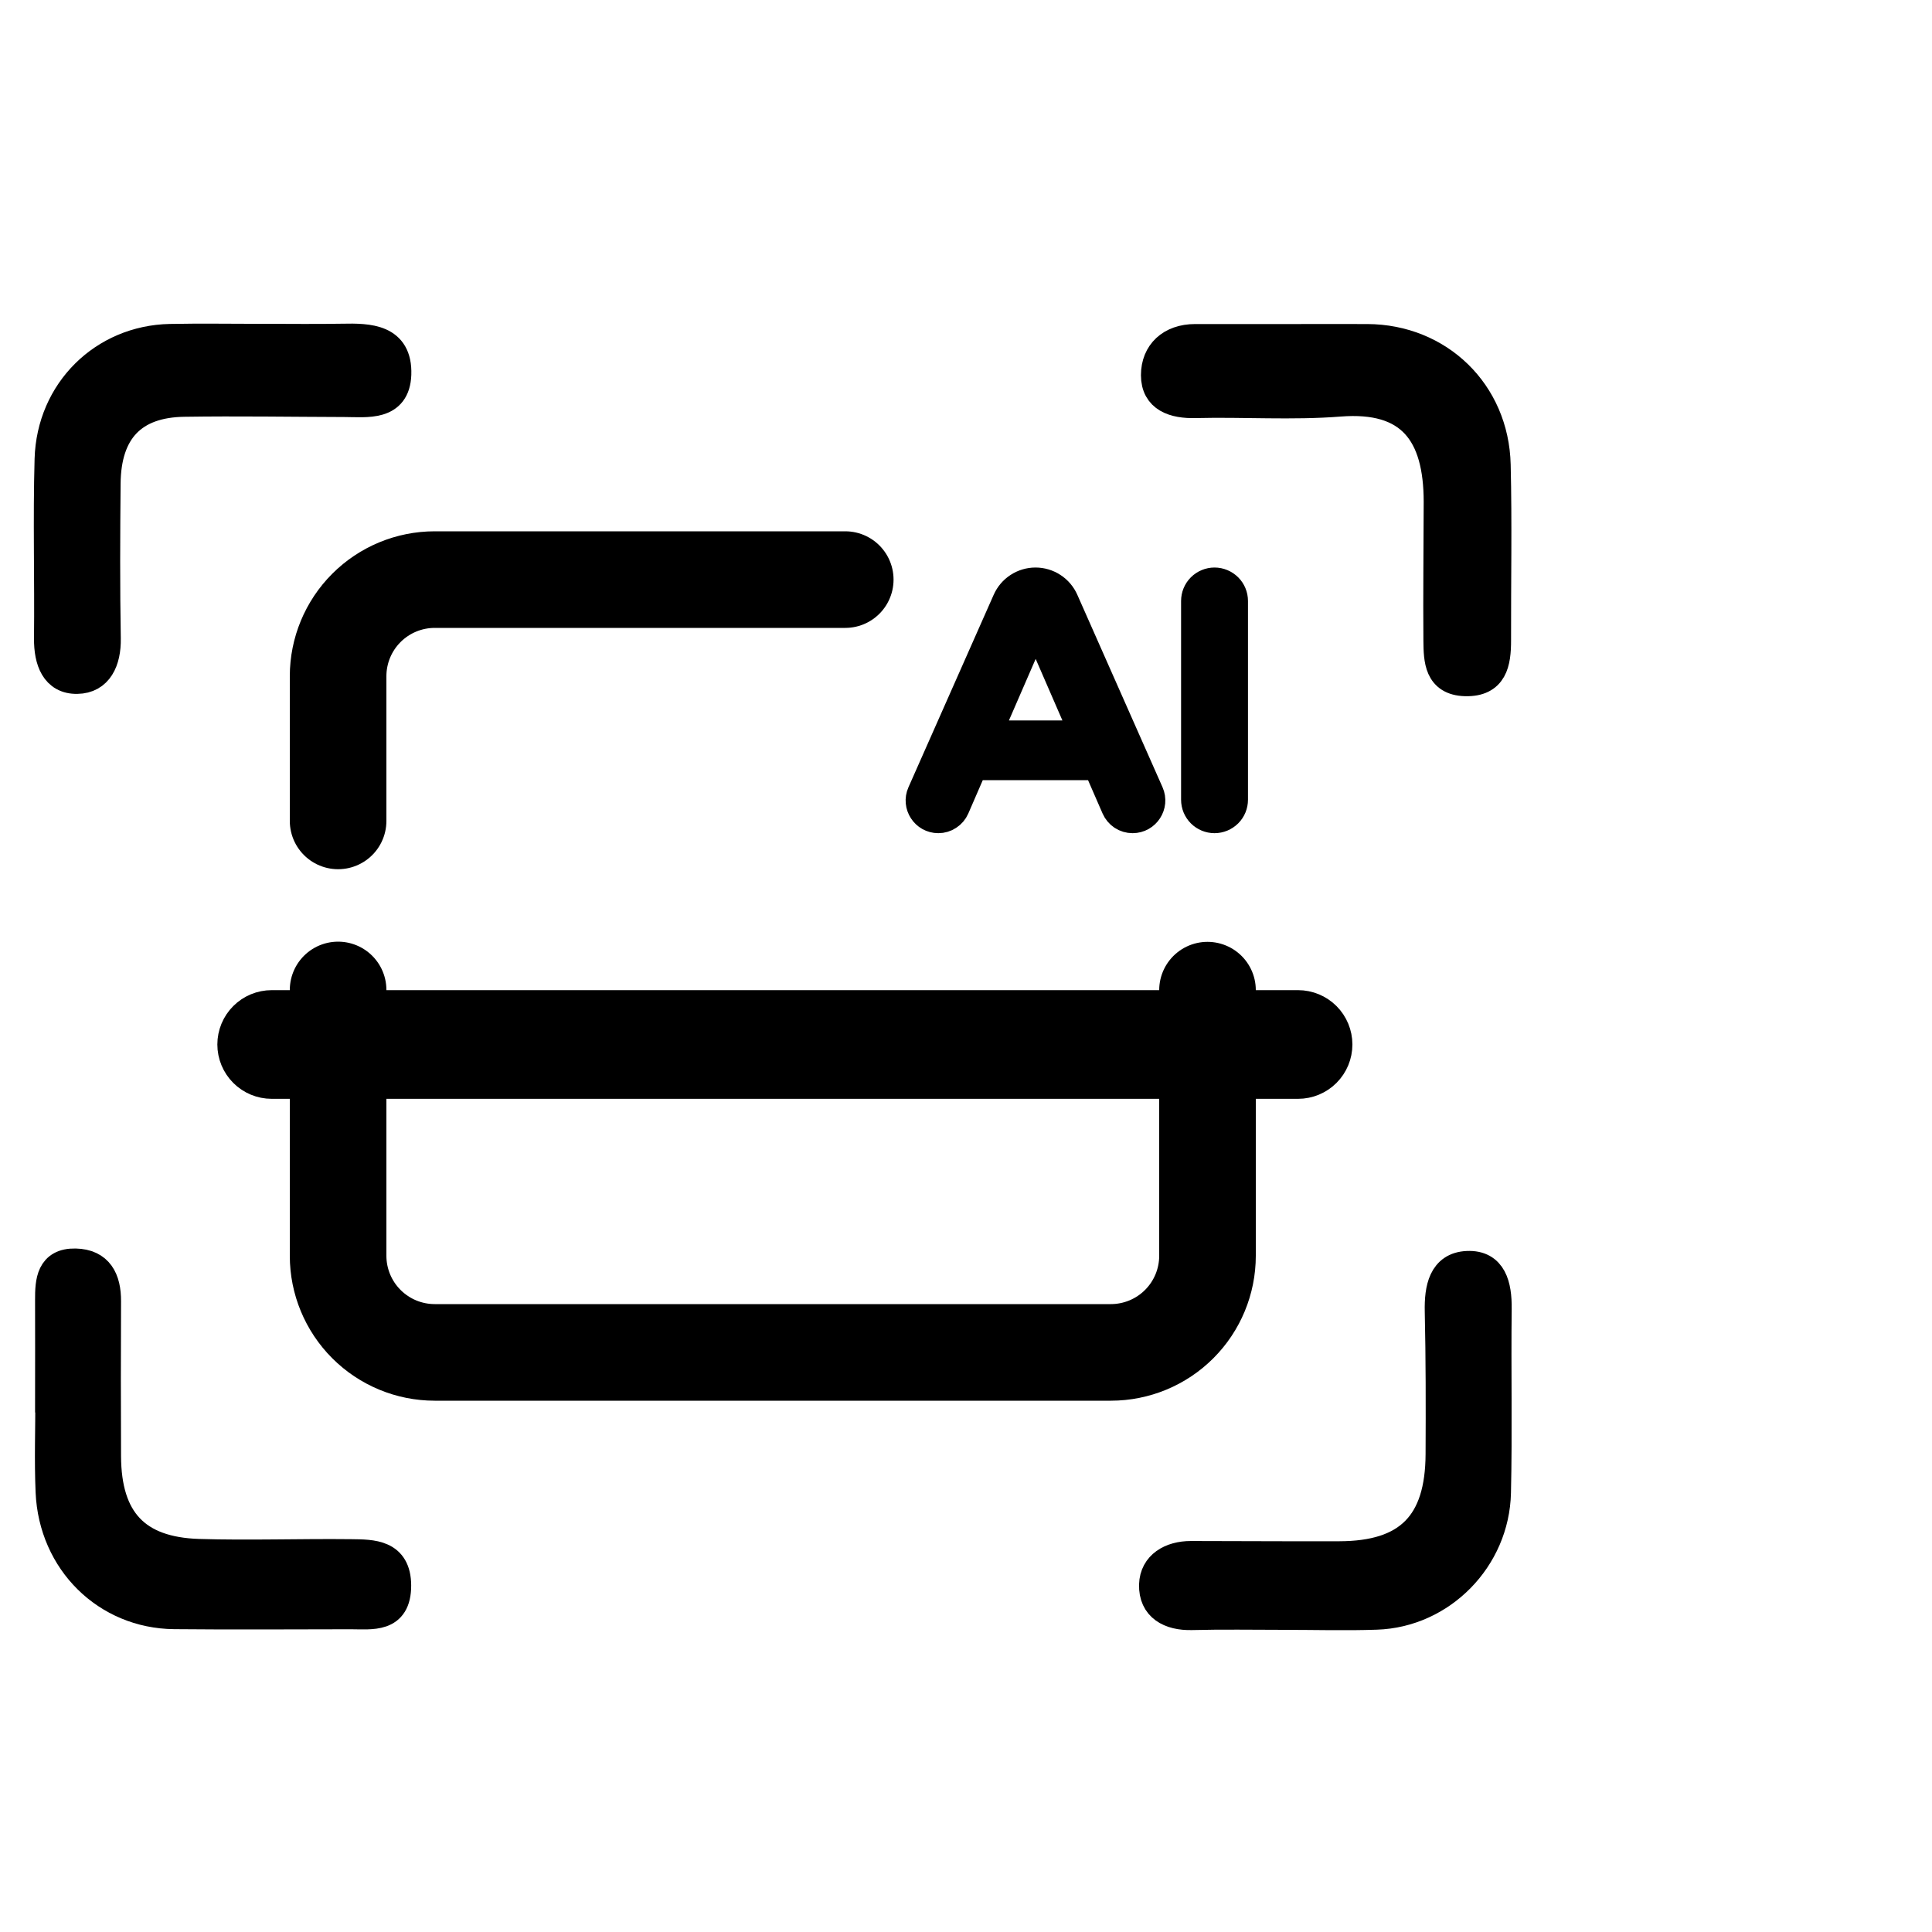 <svg viewBox="0 0 40 40" fill="none" xmlns="http://www.w3.org/2000/svg">
<path d="M5.426 7.004C5.979 7.004 6.533 7.012 7.086 7.002C7.64 6.99 8.241 7.005 8.216 7.751C8.192 8.424 7.6 8.336 7.132 8.334C6.025 8.331 4.919 8.312 3.813 8.329C2.748 8.344 2.207 8.917 2.197 10.009C2.187 11.078 2.182 12.149 2.201 13.219C2.209 13.683 2.036 14.06 1.598 14.066C1.142 14.075 1.001 13.677 1.004 13.224C1.017 11.985 0.981 10.744 1.016 9.507C1.056 8.1 2.142 7.036 3.519 7.007C4.155 6.994 4.79 7.005 5.428 7.005L5.426 7.004Z" fill="currentColor" stroke="currentColor" stroke-width="0.6"/>
<path d="M26.731 7.009C27.257 7.009 27.782 7.007 28.308 7.009C29.789 7.015 30.942 8.126 30.977 9.625C31.006 10.836 30.982 12.047 30.985 13.258C30.985 13.719 30.917 14.13 30.336 14.114C29.784 14.098 29.774 13.663 29.77 13.263C29.762 12.305 29.774 11.348 29.776 10.392C29.776 8.964 29.203 8.21 27.738 8.325C26.748 8.403 25.748 8.331 24.754 8.356C24.306 8.368 23.922 8.241 23.922 7.768C23.922 7.31 24.241 7.009 24.744 7.009C25.408 7.009 26.071 7.009 26.735 7.009H26.731Z" fill="currentColor" stroke="currentColor" stroke-width="0.6"/>
<path d="M1.026 28.944C1.026 28.267 1.029 27.591 1.026 26.915C1.024 26.523 1.052 26.139 1.56 26.149C2.044 26.159 2.209 26.486 2.206 26.944C2.201 28.015 2.201 29.084 2.206 30.155C2.213 31.469 2.812 32.121 4.113 32.162C5.163 32.194 6.215 32.155 7.267 32.167C7.713 32.172 8.211 32.169 8.213 32.827C8.213 33.518 7.698 33.432 7.259 33.432C6.042 33.433 4.824 33.442 3.607 33.43C2.203 33.416 1.099 32.328 1.037 30.888C1.009 30.24 1.032 29.593 1.032 28.944C1.031 28.944 1.029 28.944 1.027 28.944H1.026Z" fill="currentColor" stroke="currentColor" stroke-width="0.6"/>
<path d="M26.588 33.444C25.95 33.444 25.313 33.432 24.677 33.449C24.219 33.461 23.87 33.271 23.883 32.809C23.895 32.405 24.243 32.205 24.654 32.205C25.679 32.205 26.703 32.214 27.728 32.21C29.159 32.207 29.808 31.554 29.815 30.109C29.82 29.122 29.82 28.134 29.798 27.148C29.788 26.681 29.87 26.222 30.379 26.2C30.9 26.176 31.003 26.62 30.998 27.095C30.983 28.364 31.012 29.634 30.983 30.902C30.953 32.273 29.842 33.397 28.497 33.441C27.861 33.463 27.224 33.444 26.586 33.444H26.588Z" fill="currentColor" stroke="currentColor" stroke-width="0.6"/>
<path d="M26.875 22.25H5.625C5.459 22.25 5.3 22.184 5.183 22.067C5.066 21.95 5 21.791 5 21.625C5 21.459 5.066 21.3 5.183 21.183C5.3 21.066 5.459 21 5.625 21H26.875C27.041 21 27.2 21.066 27.317 21.183C27.434 21.3 27.5 21.459 27.5 21.625C27.5 21.791 27.434 21.95 27.317 22.067C27.2 22.184 27.041 22.25 26.875 22.25Z" fill="currentColor" stroke="currentColor"/>
<path d="M17.5 12H9C8.47 12 7.961 12.211 7.586 12.586C7.211 12.961 7 13.47 7 14V16.996M25 20.5V26C25 26.53 24.789 27.039 24.414 27.414C24.039 27.789 23.53 28 23 28H9C8.47 28 7.961 27.789 7.586 27.414C7.211 27.039 7 26.53 7 26V20.496" stroke="currentColor" stroke-width="2" stroke-linecap="round" stroke-linejoin="round"/>
<path d="M22.076 12.415C22.021 12.291 21.932 12.186 21.819 12.113C21.706 12.039 21.574 12 21.439 12C21.304 12 21.172 12.039 21.059 12.113C20.946 12.186 20.857 12.291 20.802 12.415L19.037 16.401C18.912 16.683 19.119 17 19.427 17C19.51 17 19.591 16.976 19.66 16.93C19.73 16.885 19.785 16.82 19.818 16.744L20.153 15.972C20.162 15.951 20.177 15.933 20.197 15.921C20.215 15.908 20.238 15.902 20.261 15.902H22.614C22.661 15.902 22.703 15.929 22.721 15.972L23.057 16.743C23.09 16.819 23.145 16.884 23.214 16.93C23.284 16.976 23.366 17 23.449 17C23.758 17 23.965 16.682 23.84 16.399L22.076 12.415ZM22.199 15.166H20.686C20.667 15.166 20.648 15.161 20.631 15.152C20.614 15.143 20.599 15.129 20.589 15.113C20.578 15.097 20.572 15.078 20.57 15.059C20.568 15.04 20.572 15.02 20.579 15.002L21.335 13.262C21.376 13.168 21.509 13.168 21.55 13.262L22.306 15.002C22.314 15.02 22.317 15.04 22.315 15.059C22.314 15.078 22.307 15.097 22.297 15.113C22.286 15.129 22.271 15.143 22.254 15.152C22.237 15.161 22.218 15.166 22.199 15.166ZM25.145 12C25.028 12 24.915 12.047 24.832 12.13C24.749 12.213 24.703 12.325 24.703 12.443V16.557C24.703 16.675 24.749 16.787 24.832 16.87C24.915 16.953 25.028 17 25.145 17C25.263 17 25.375 16.953 25.459 16.87C25.542 16.787 25.588 16.675 25.588 16.557V12.443C25.588 12.325 25.542 12.213 25.459 12.13C25.375 12.047 25.263 12 25.145 12Z" fill="currentColor" stroke="currentColor" stroke-width="0.5"/>
</svg>